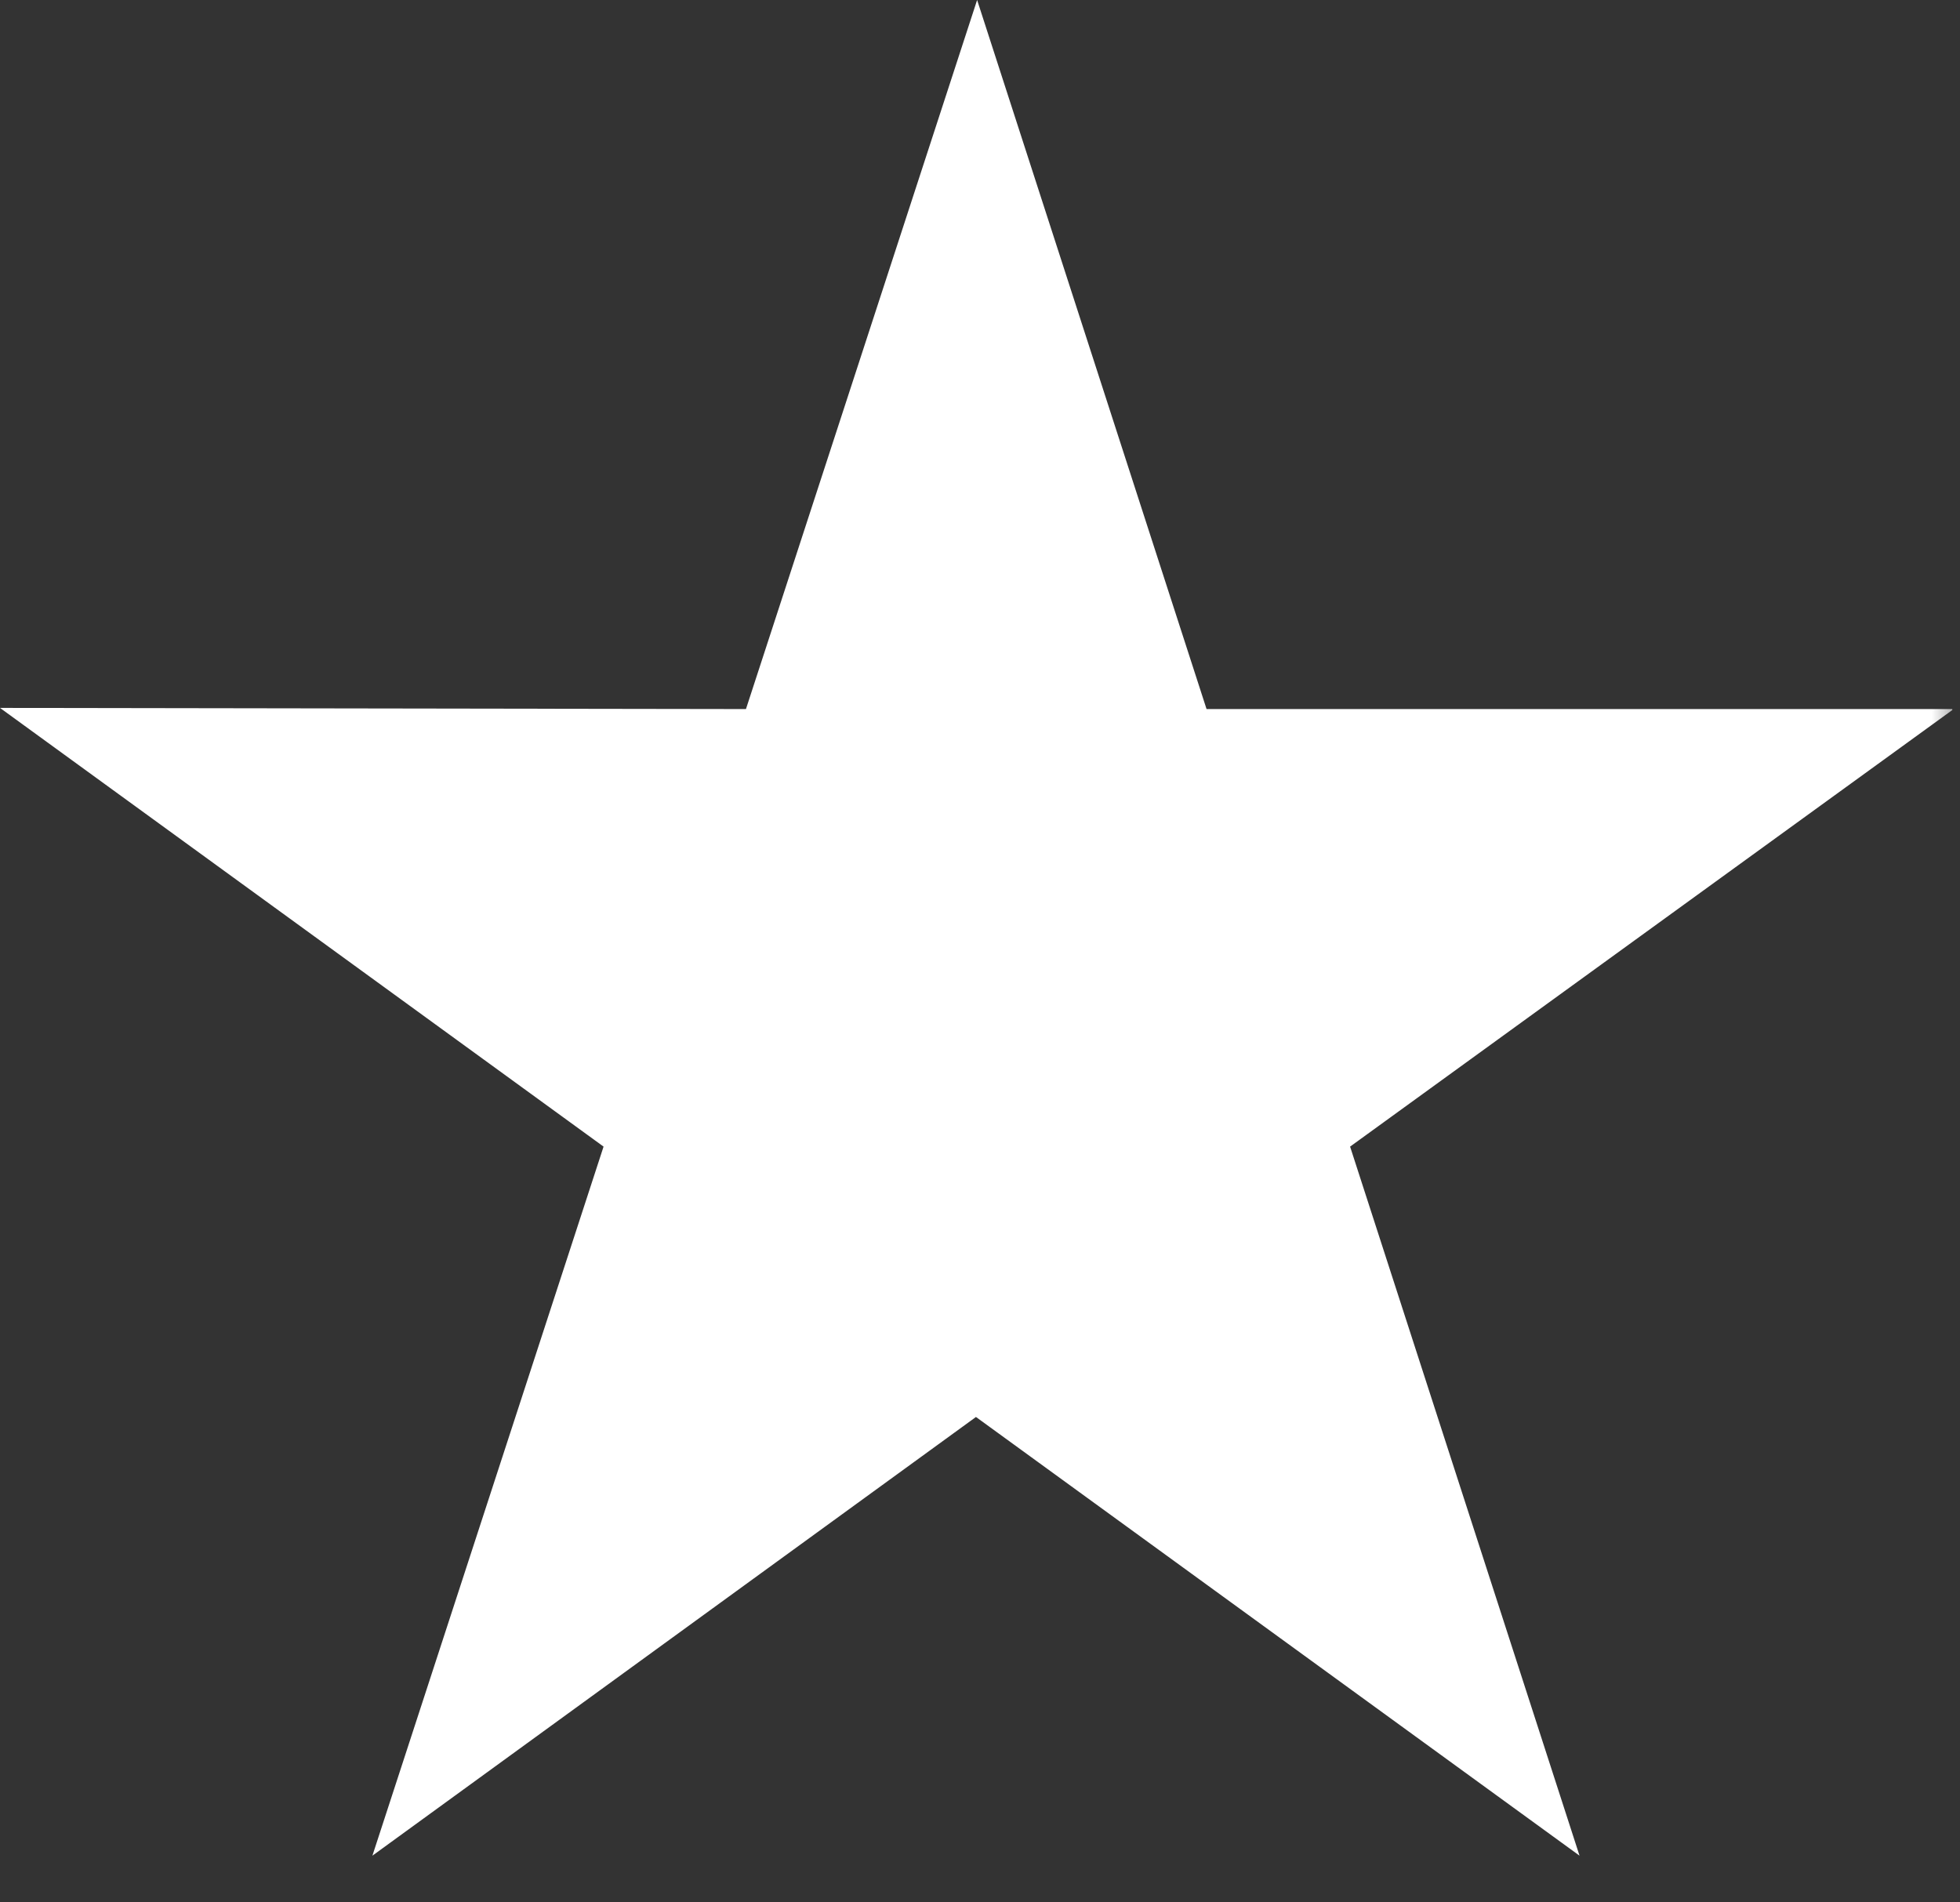 <svg width="34" height="33" viewBox="0 0 34 33" fill="none" xmlns="http://www.w3.org/2000/svg">
<rect x="0" y="0" width="34" height="33" fill="#333333" stroke="none"/>
<g clip-path="url(#clip0_124_1302)">
<mask id="mask0_124_1302" style="mask-type:alpha" maskUnits="userSpaceOnUse" x="-1" y="-2" width="35" height="35">
<rect x="-1" y="-2" width="35" height="35" fill="#D9D9D9"/>
</mask>
<g mask="url(#mask0_124_1302)">
<path d="M33.87 12.3H20.93L16.95 0L12.94 12.3L0 12.28L10.47 19.89L6.46 32.19L16.93 24.58L27.4 32.19L23.42 19.89L33.89 12.3H33.87Z" fill="white"/>
<path d="M24.3 22.68L23.4 19.9L16.94 24.59L24.29 22.68H24.3Z" fill="white"/>
</g>
</g>
<defs>
<clipPath id="clip0_124_1302">
<rect width="33.87" height="32.2" fill="white"/>
</clipPath>
</defs>
</svg>
